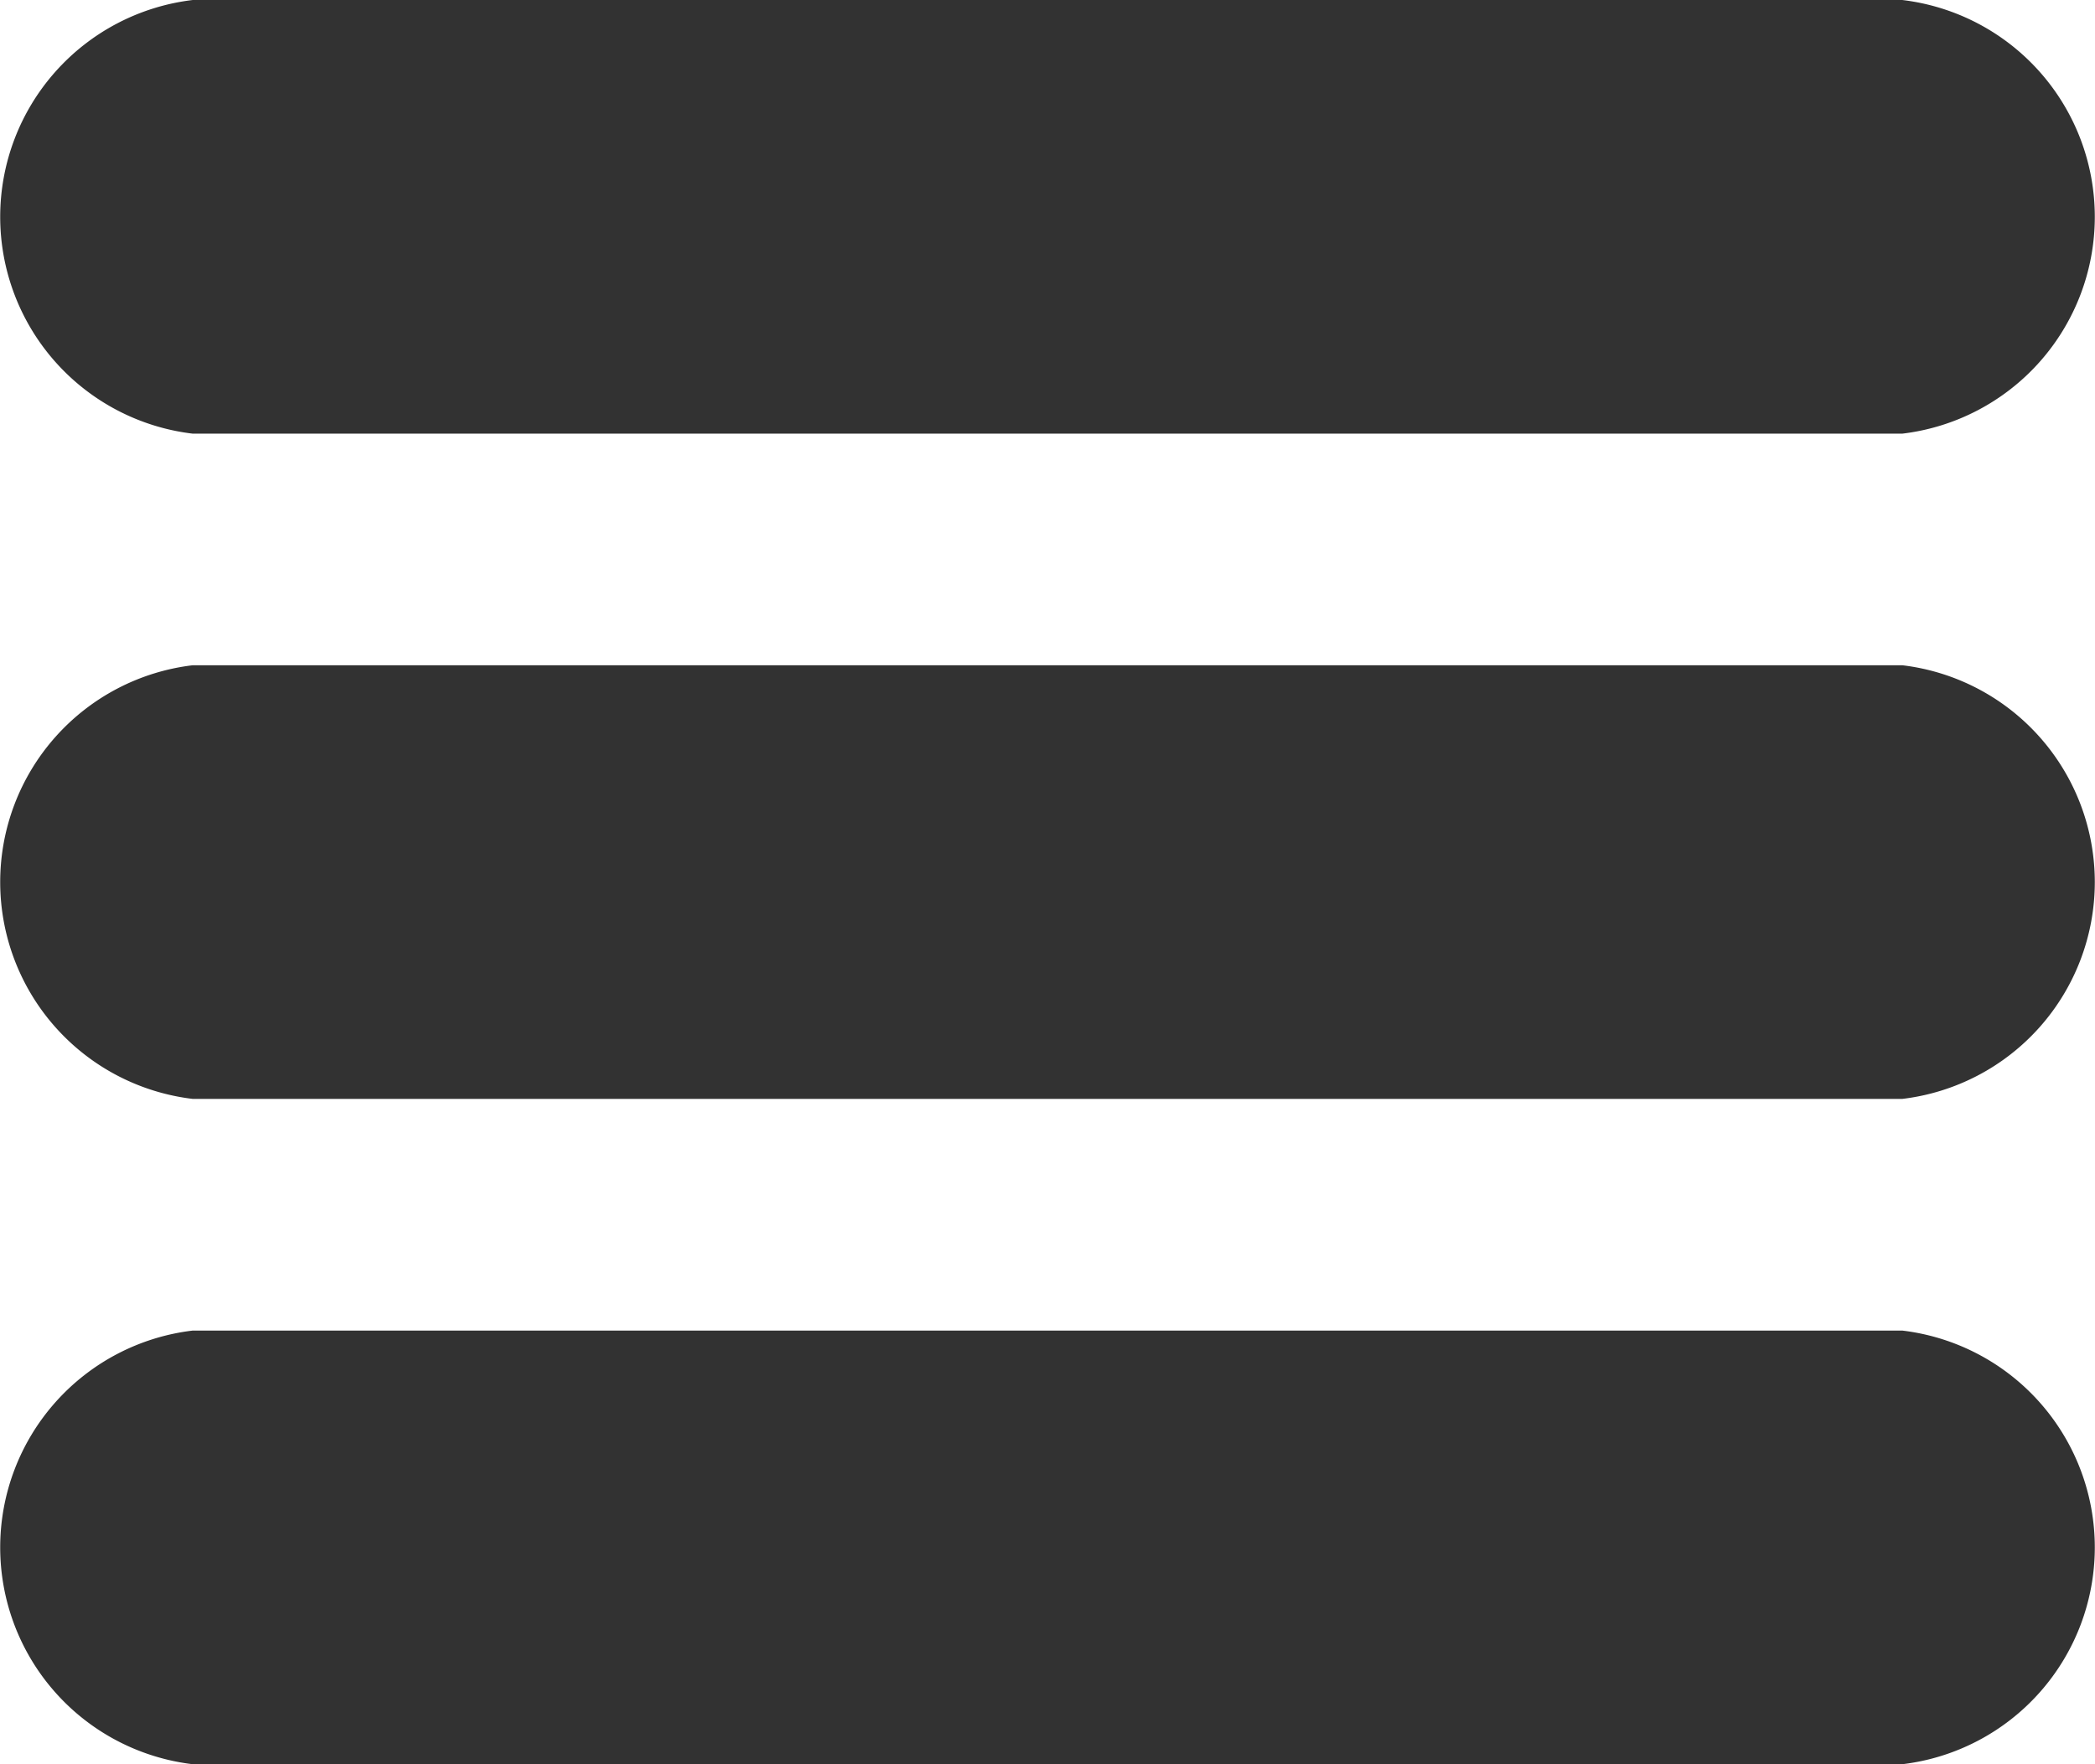 <svg xmlns="http://www.w3.org/2000/svg" width="30.875" height="26" viewBox="0 0 30.875 26"><defs><style>.a{fill:#323232;}</style></defs><g transform="translate(0 -64.267)"><path class="a" d="M28.034,64.267H2.841a3.218,3.218,0,0,0,0,6.391H28.034a3.218,3.218,0,0,0,0-6.391Z" transform="translate(0)"/><path class="a" d="M28.034,208.867H2.841a3.218,3.218,0,0,0,0,6.391H28.034a3.218,3.218,0,0,0,0-6.391Z" transform="translate(0 -134.796)"/><path class="a" d="M28.034,353.467H2.841a3.218,3.218,0,0,0,0,6.391H28.034a3.218,3.218,0,0,0,0-6.391Z" transform="translate(0 -269.591)"/></g></svg>